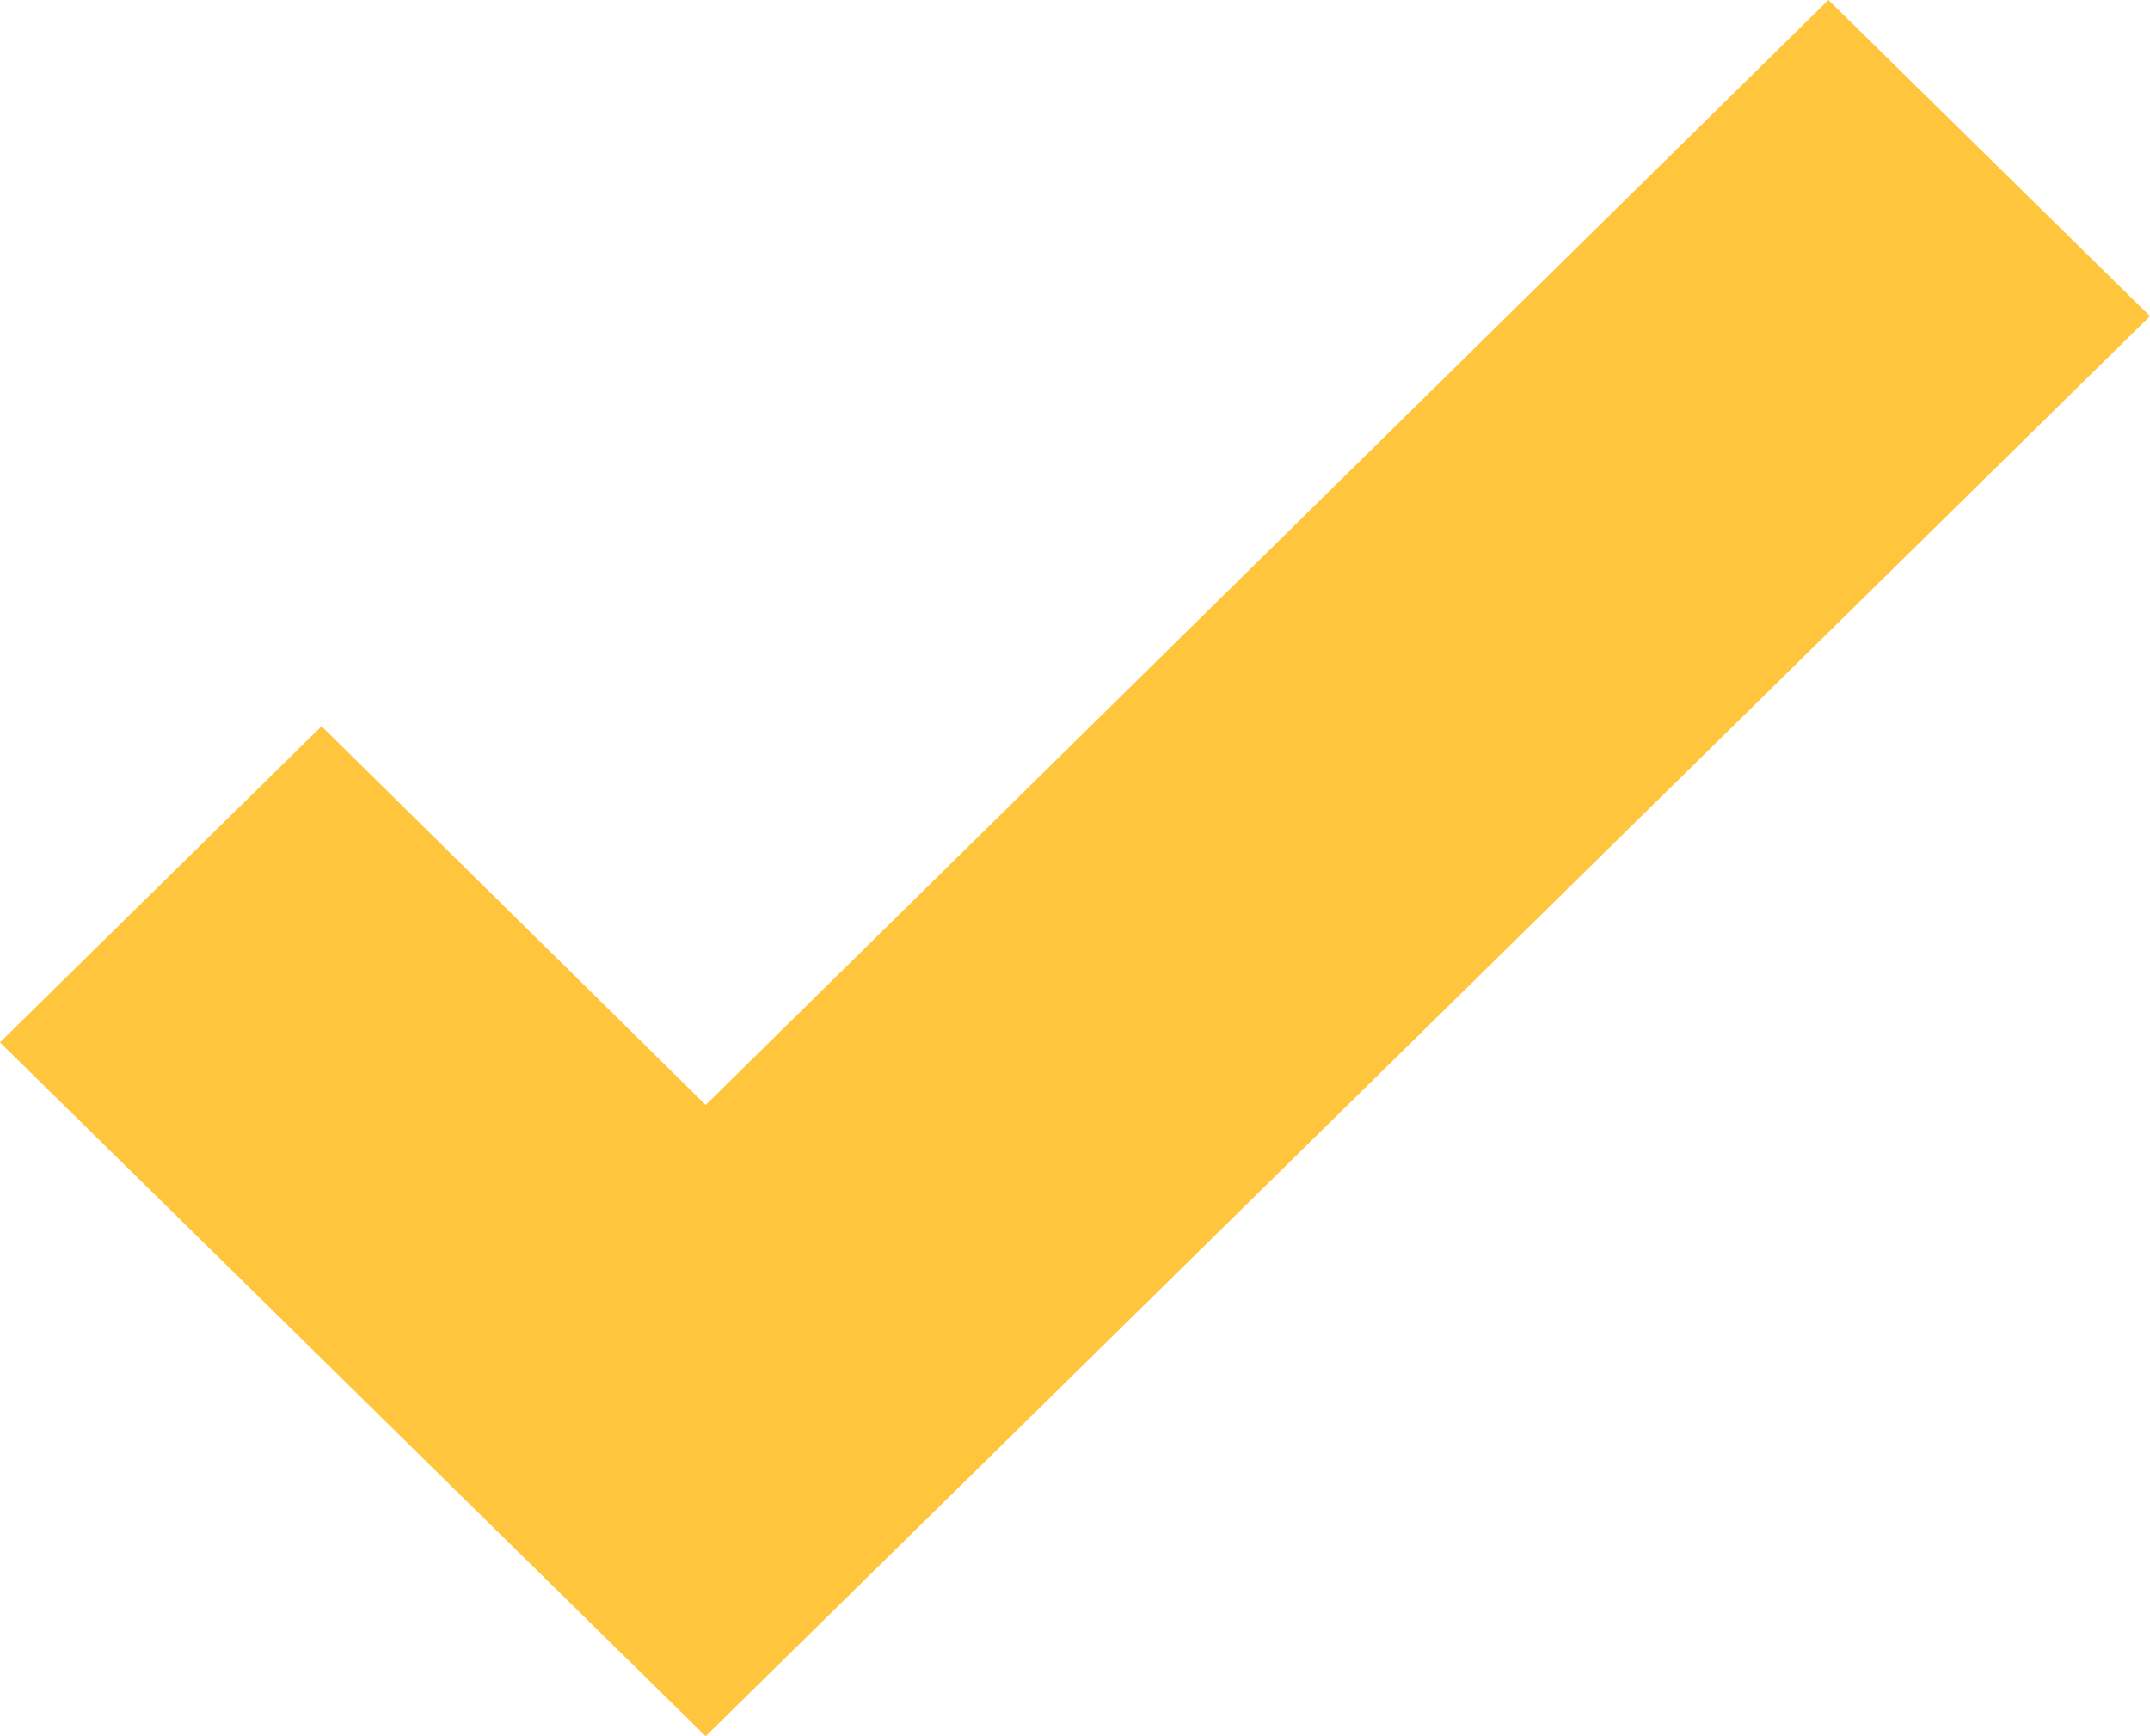 <svg width="26" height="21" viewBox="0 0 26 21" fill="none" xmlns="http://www.w3.org/2000/svg">
<path d="M8.534 21L0 12.608L3.889 8.784L8.534 13.365L22.111 0L26 3.824L8.534 21Z" fill="#FFC53D"/>
</svg>
